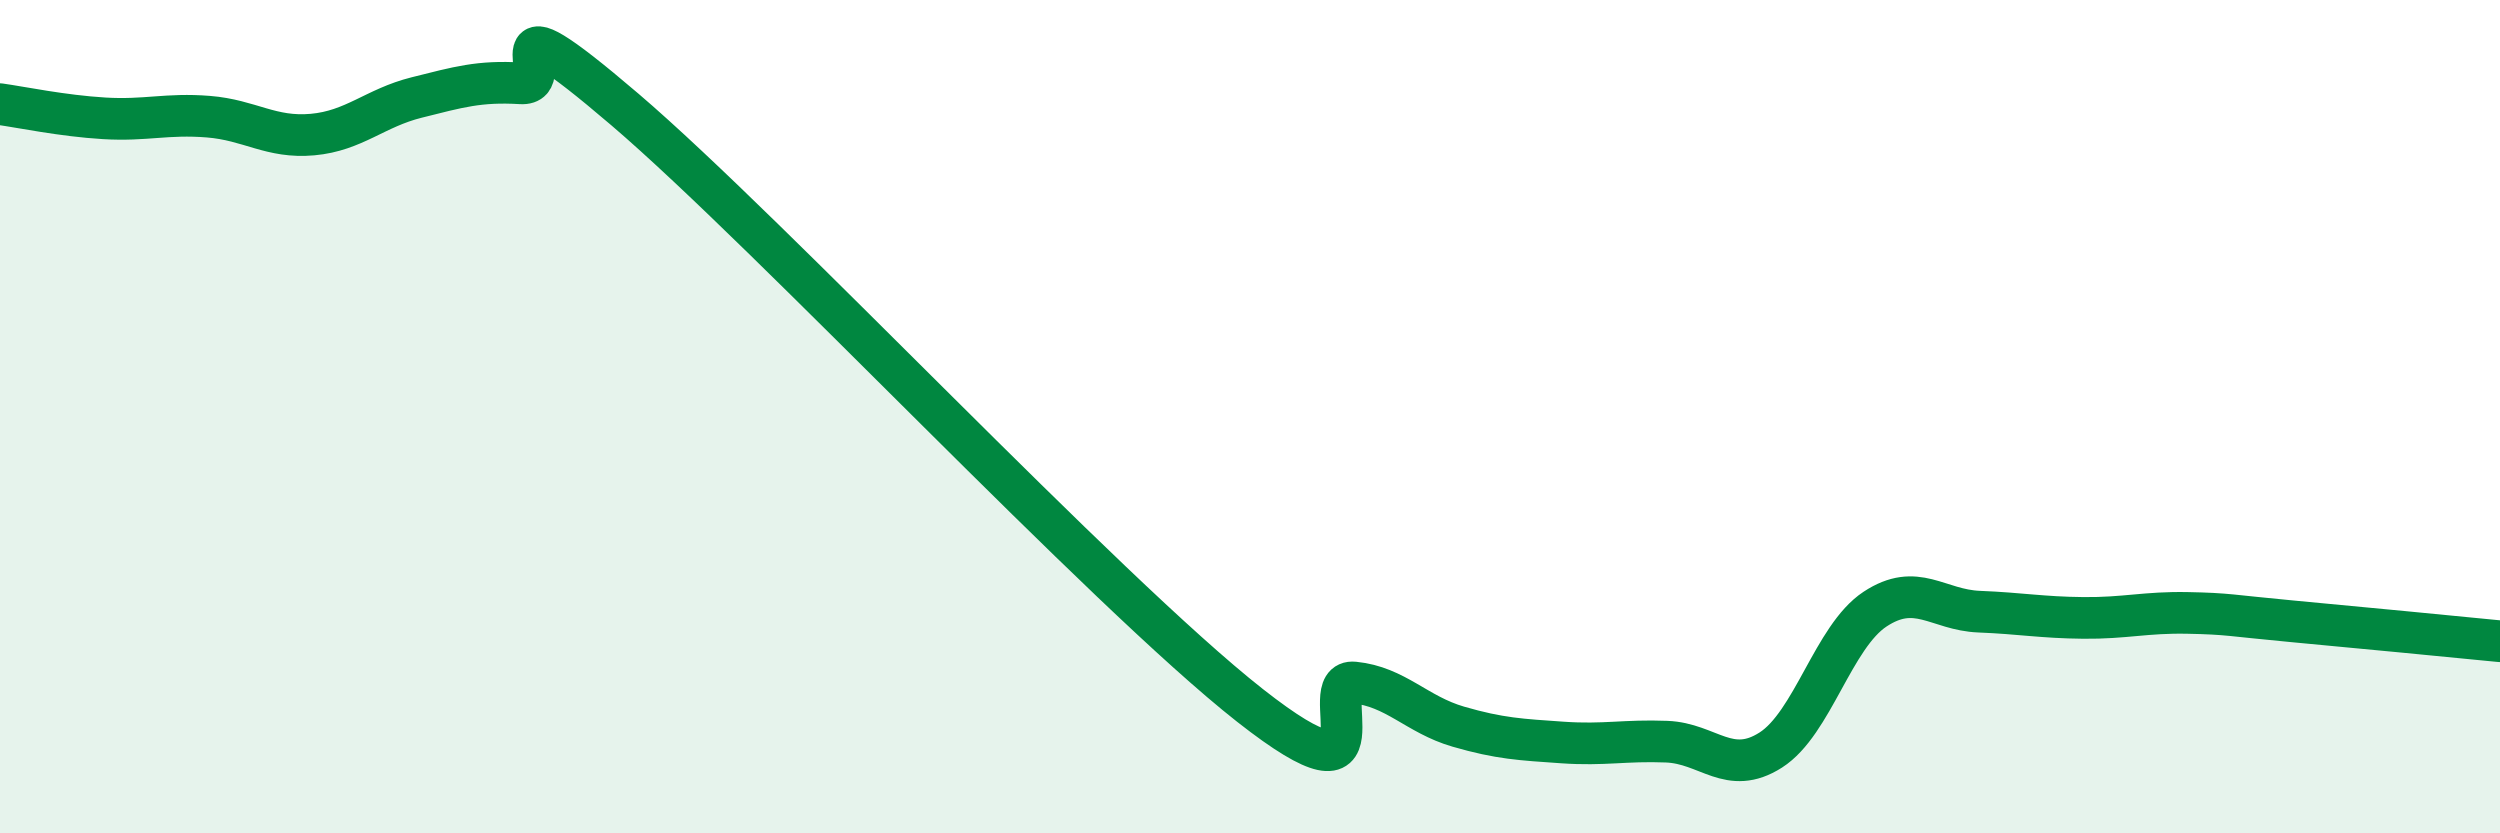 
    <svg width="60" height="20" viewBox="0 0 60 20" xmlns="http://www.w3.org/2000/svg">
      <path
        d="M 0,2.5 C 0.5,2.57 1.5,2.78 2.5,2.84 C 3.5,2.9 4,2.72 5,2.8 C 6,2.88 6.5,3.32 7.5,3.23 C 8.5,3.14 9,2.59 10,2.34 C 11,2.09 11.5,1.94 12.5,2 C 13.5,2.06 11.5,-0.36 15,2.63 C 18.5,5.62 26.5,14.18 30,16.93 C 33.5,19.68 31.5,16.28 32.5,16.38 C 33.5,16.48 34,17.15 35,17.44 C 36,17.73 36.5,17.75 37.5,17.82 C 38.5,17.89 39,17.76 40,17.8 C 41,17.84 41.5,18.64 42.5,18 C 43.5,17.36 44,15.28 45,14.62 C 46,13.96 46.5,14.64 47.5,14.68 C 48.5,14.72 49,14.82 50,14.83 C 51,14.84 51.5,14.69 52.5,14.71 C 53.5,14.73 53.5,14.77 55,14.91 C 56.5,15.05 59,15.29 60,15.39L60 20L0 20Z"
        fill="#008740"
        opacity="0.1"
        stroke-linecap="round"
        stroke-linejoin="round"
      />
      <path
        d="M 0,2.5 C 0.5,2.57 1.5,2.78 2.5,2.84 C 3.5,2.9 4,2.72 5,2.8 C 6,2.88 6.5,3.32 7.5,3.23 C 8.5,3.14 9,2.59 10,2.34 C 11,2.09 11.5,1.94 12.5,2 C 13.5,2.06 11.5,-0.36 15,2.63 C 18.5,5.62 26.5,14.18 30,16.93 C 33.5,19.68 31.5,16.28 32.5,16.38 C 33.5,16.48 34,17.15 35,17.44 C 36,17.73 36.5,17.75 37.5,17.82 C 38.5,17.89 39,17.76 40,17.8 C 41,17.84 41.5,18.64 42.5,18 C 43.5,17.36 44,15.28 45,14.62 C 46,13.96 46.5,14.64 47.5,14.68 C 48.5,14.72 49,14.82 50,14.83 C 51,14.84 51.5,14.69 52.5,14.71 C 53.5,14.73 53.5,14.77 55,14.91 C 56.5,15.05 59,15.29 60,15.39"
        stroke="#008740"
        stroke-width="1"
        fill="none"
        stroke-linecap="round"
        stroke-linejoin="round"
      />
    </svg>
  